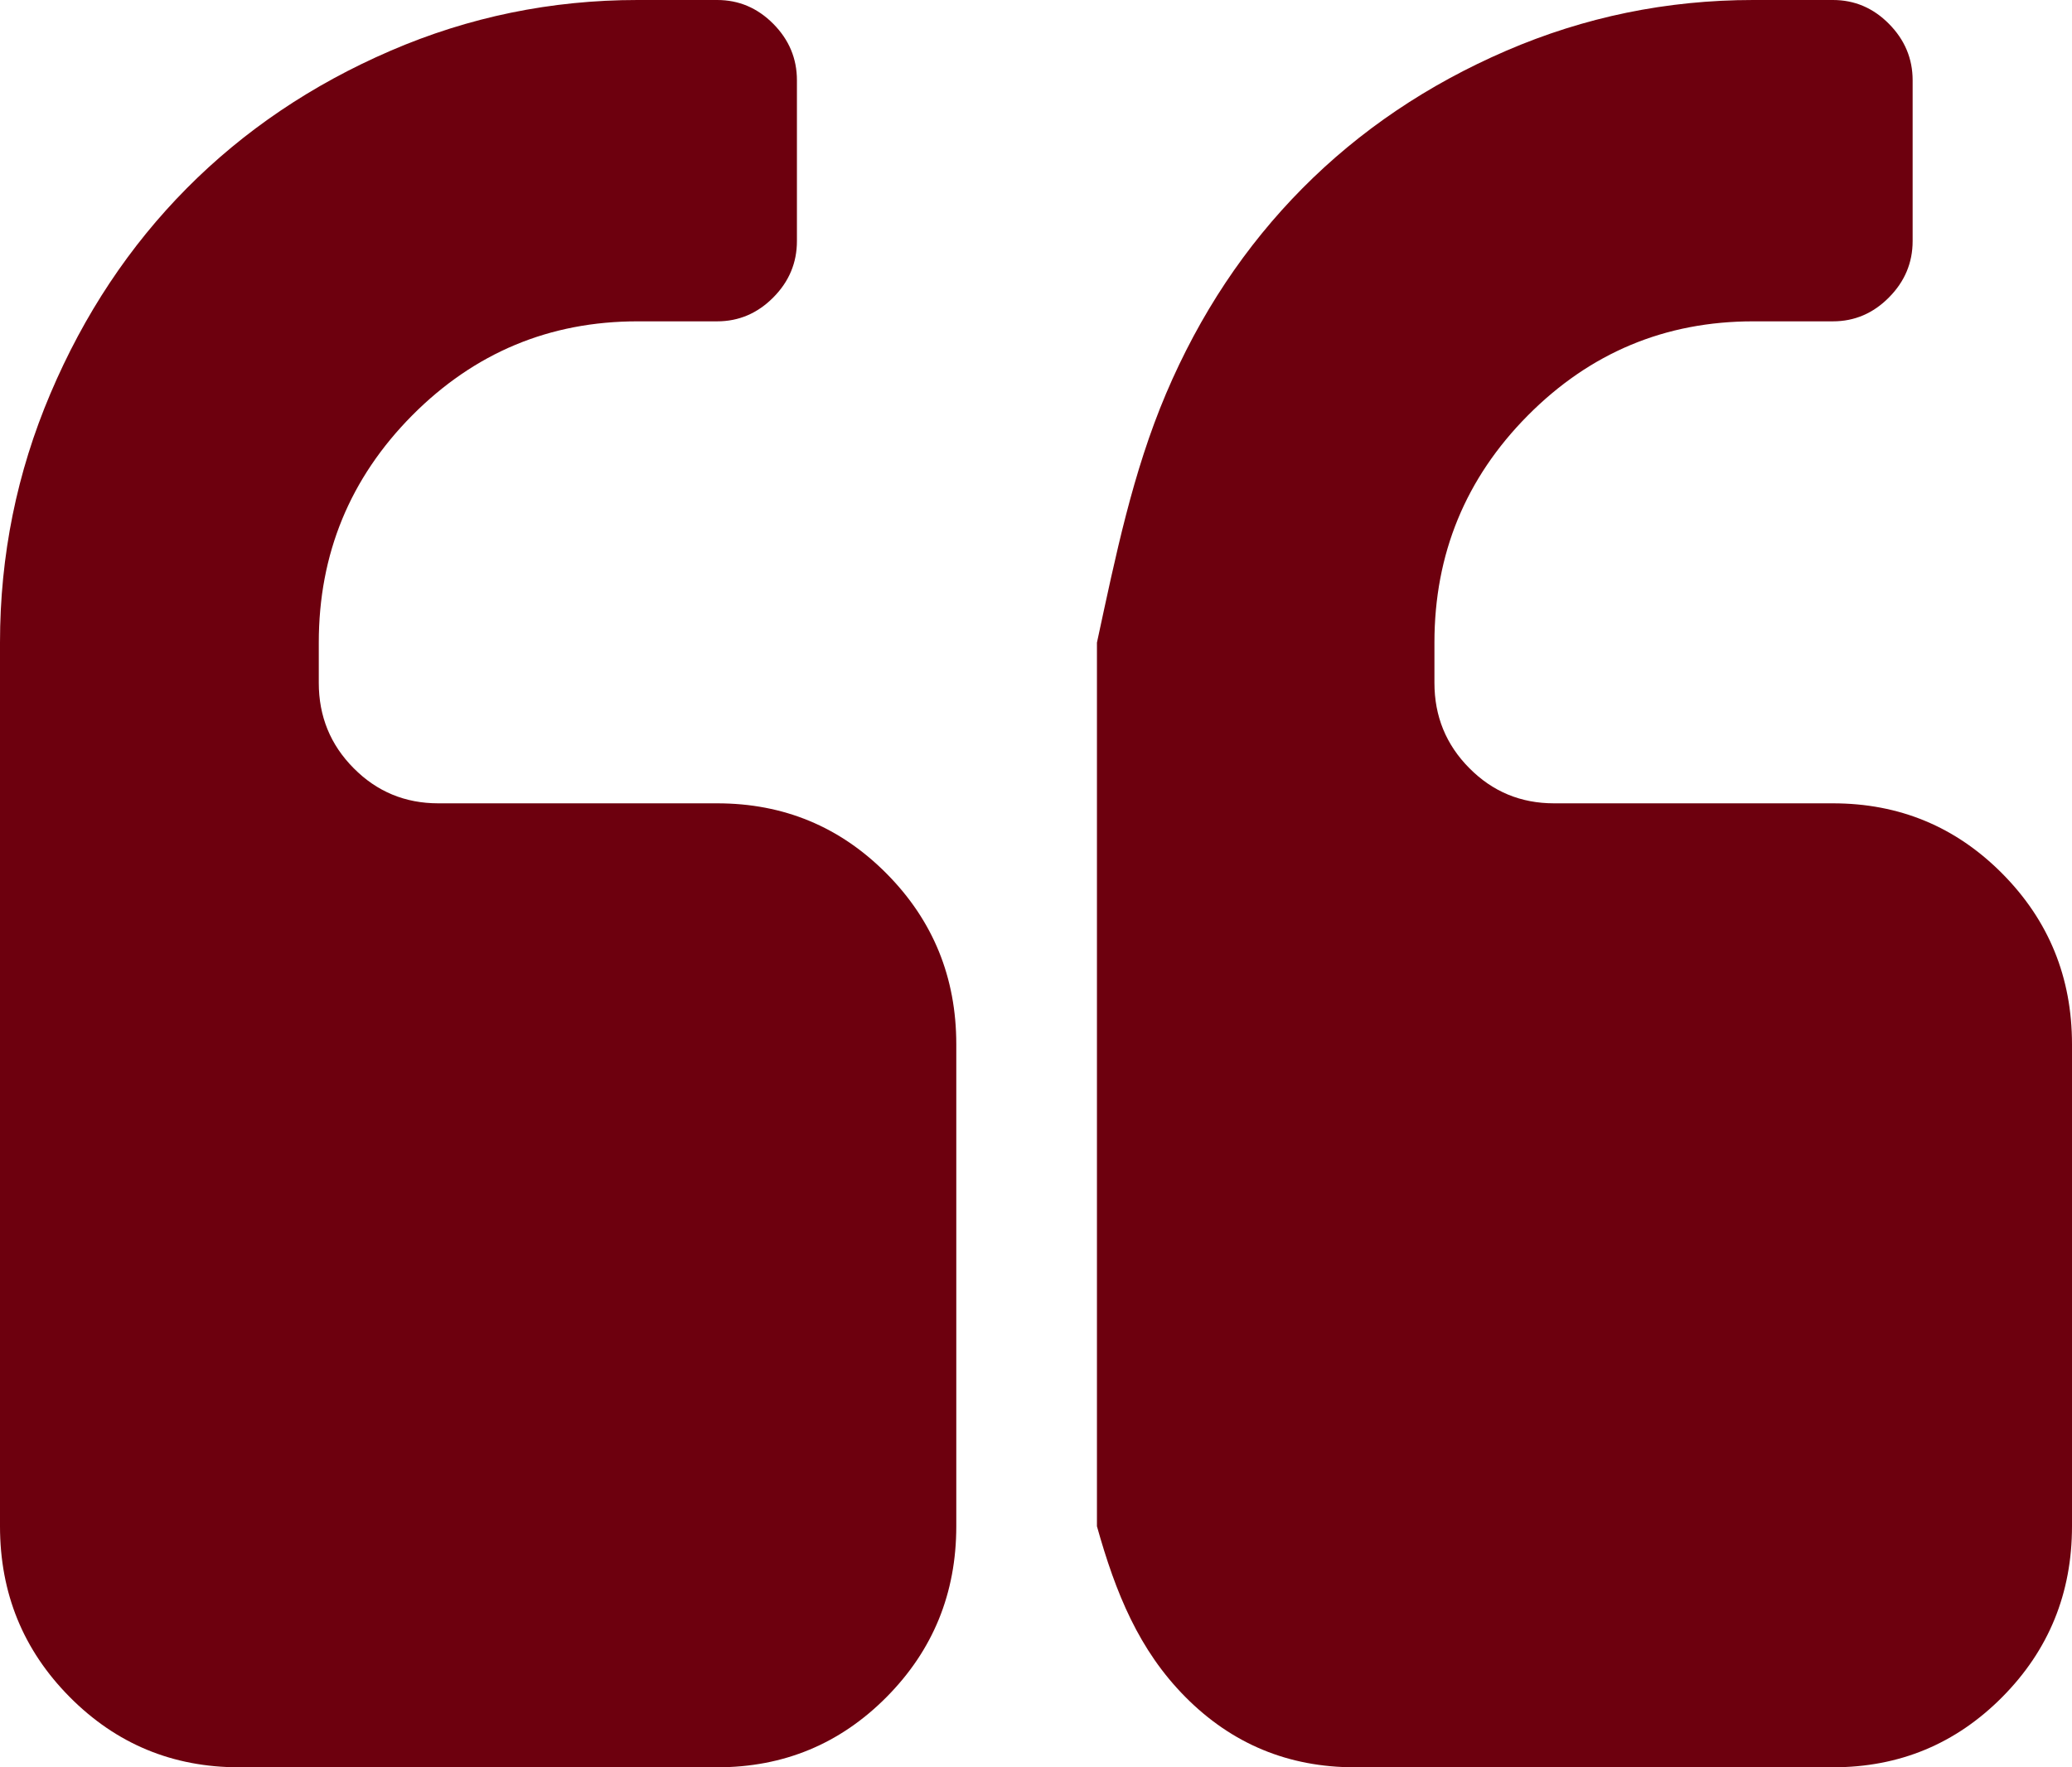 ﻿<?xml version="1.0" encoding="utf-8"?>
<svg version="1.1" xmlns:xlink="http://www.w3.org/1999/xlink" width="34px" height="29px" xmlns="http://www.w3.org/2000/svg">
  <g transform="matrix(1 0 0 1 -552 -2032 )">
    <path d="M 14.548 14.335  C 15.311 15.104  15.692 16.038  15.692 17.136  L 15.692 25.045  C 15.692 26.144  15.311 27.078  14.548 27.847  C 13.785 28.616  12.859 29  11.769 29  L 3.923 29  C 2.833 29  1.907 28.616  1.144 27.847  C 0.381 27.078  0 26.144  0 25.045  L 0 10.545  C 0 9.117  0.276 7.755  0.828 6.457  C 1.379 5.159  2.125 4.037  3.065 3.089  C 4.005 2.142  5.118 1.39  6.406 0.834  C 7.693 0.278  9.045 0  10.462 0  L 11.769 0  C 12.123 0  12.43 0.13  12.689 0.391  C 12.948 0.652  13.077 0.961  13.077 1.318  L 13.077 3.955  C 13.077 4.312  12.948 4.621  12.689 4.881  C 12.43 5.142  12.123 5.273  11.769 5.273  L 10.462 5.273  C 9.018 5.273  7.785 5.788  6.763 6.817  C 5.742 7.847  5.231 9.09  5.231 10.545  L 5.231 11.205  C 5.231 11.754  5.421 12.221  5.803 12.605  C 6.184 12.99  6.647 13.182  7.192 13.182  L 11.769 13.182  C 12.859 13.182  13.785 13.566  14.548 14.335  Z M 32.856 14.335  C 33.619 15.104  34 16.038  34 17.136  L 34 25.045  C 34 26.144  33.619 27.078  32.856 27.847  C 32.093 28.616  31.167 29  30.077 29  L 22.231 29  C 21.141 29  20.215 28.616  19.452 27.847  C 18.689 27.078  18.308 26.144  18 25.045  L 18 10.545  C 18.308 9.117  18.584 7.755  19.135 6.457  C 19.687 5.159  20.433 4.037  21.373 3.089  C 22.312 2.142  23.426 1.39  24.713 0.834  C 26.001 0.278  27.353 0  28.769 0  L 30.077 0  C 30.431 0  30.738 0.13  30.996 0.391  C 31.255 0.652  31.385 0.961  31.385 1.318  L 31.385 3.955  C 31.385 4.312  31.255 4.621  30.996 4.881  C 30.738 5.142  30.431 5.273  30.077 5.273  L 28.769 5.273  C 27.325 5.273  26.093 5.788  25.071 6.817  C 24.049 7.847  23.538 9.09  23.538 10.545  L 23.538 11.205  C 23.538 11.754  23.729 12.221  24.111 12.605  C 24.492 12.99  24.955 13.182  25.5 13.182  L 30.077 13.182  C 31.167 13.182  32.093 13.566  32.856 14.335  Z " fill-rule="nonzero" fill="#6d000e" stroke="none" transform="matrix(1 0 0 1 552 2032 )" />
  </g>
</svg>